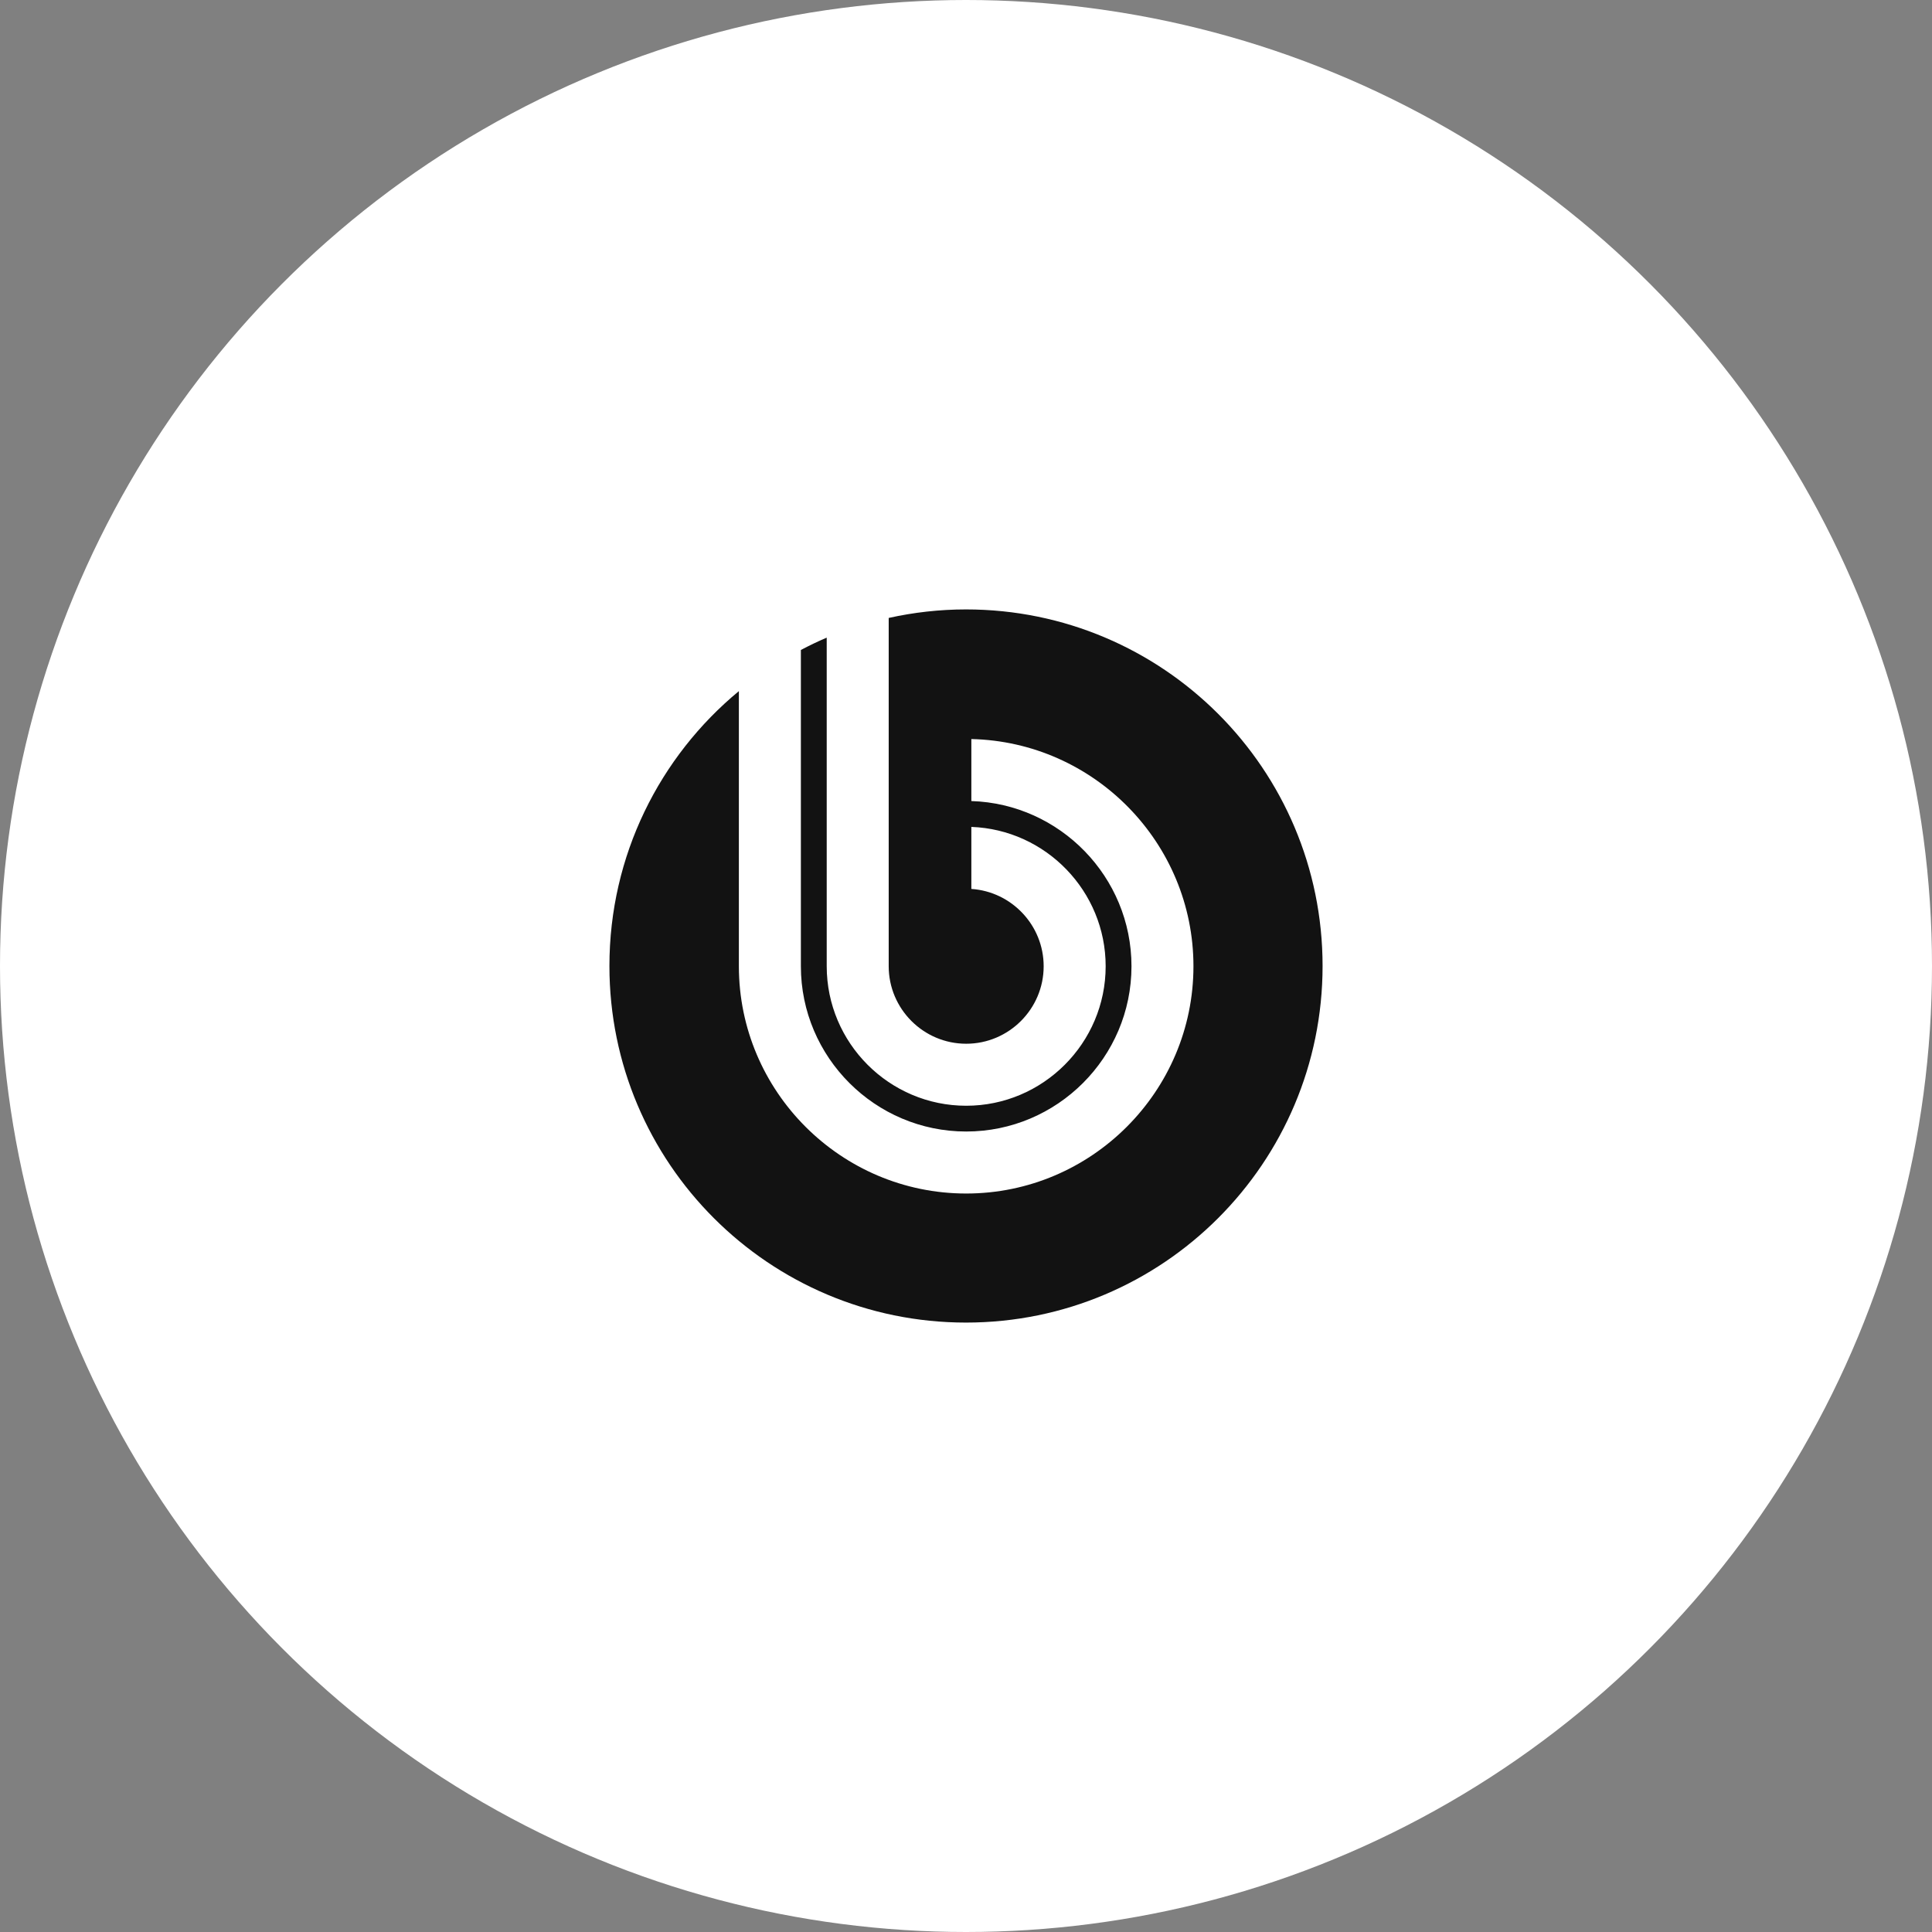 <?xml version="1.0" encoding="UTF-8"?> <svg xmlns="http://www.w3.org/2000/svg" width="298" height="298" viewBox="0 0 298 298" fill="none"><rect x="0" y="0" width="298" height="298" fill="#808080" stroke="none"/><g clip-path="url(#clip0_1665_264)"><circle cx="149" cy="149" r="149" fill="white"></circle><path fill-rule="evenodd" clip-rule="evenodd" d="M148.999 94C144.902 94 140.917 94.461 137.077 95.313V149.038C137.077 155.622 142.445 160.991 149.031 160.991C155.613 160.991 160.979 155.622 160.979 149.041C160.979 142.717 156.037 137.526 149.825 137.113V127.546C161.305 127.962 170.542 137.458 170.542 149.041C170.542 160.887 160.878 170.555 149.031 170.555C137.178 170.555 127.516 160.887 127.516 149.038V98.353C126.158 98.93 124.831 99.569 123.531 100.256V149.038C123.533 163.079 134.989 174.53 149.031 174.53C163.074 174.53 174.525 163.079 174.525 149.041C174.525 135.264 163.505 123.982 149.825 123.558V113.994C168.769 114.422 184.083 130.001 184.083 149.041C184.083 168.351 168.336 184.094 149.031 184.094C129.72 184.094 113.968 168.351 113.968 149.038V106.601C101.775 116.683 94 131.931 94 148.997C94 179.371 118.624 204 149.001 204C179.383 204 204 179.371 204 148.997C204 118.623 179.383 94 148.999 94Z" fill="#121212"></path></g><defs><clipPath id="clip0_1665_264"><rect width="298" height="298" fill="white"></rect></clipPath></defs></svg> 